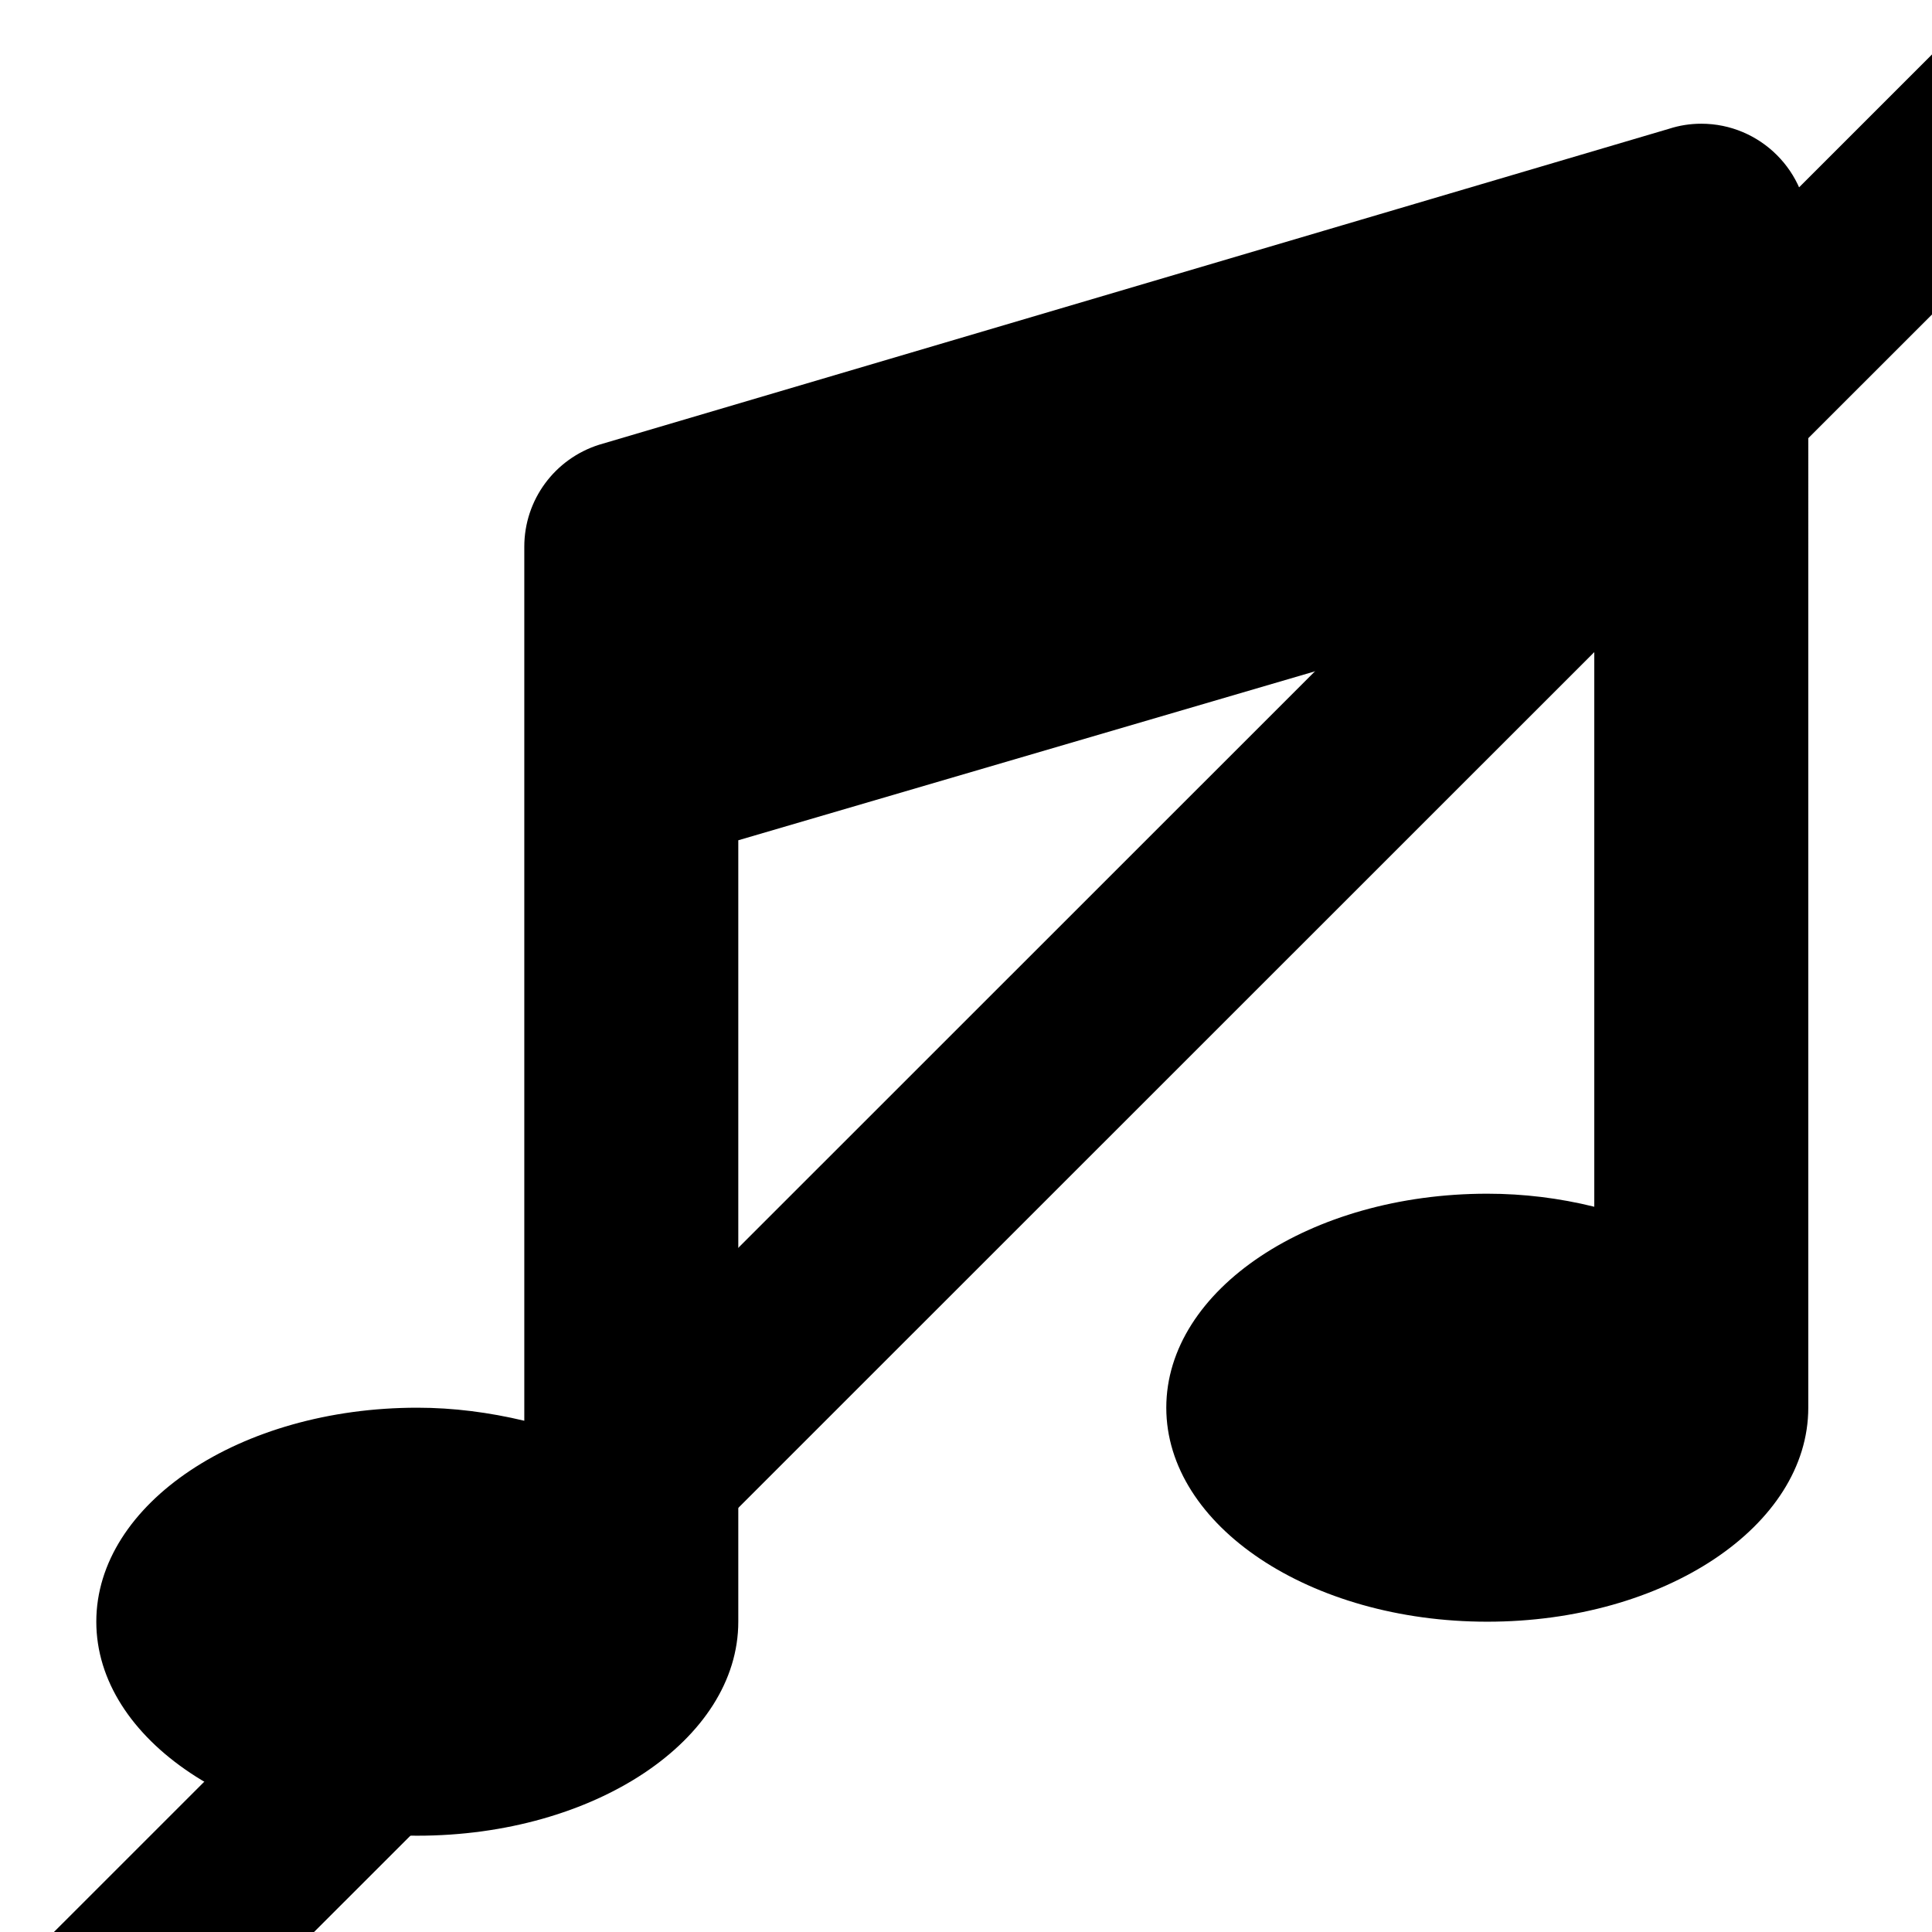 <?xml version="1.0" encoding="utf-8"?>
<!-- Generator: Adobe Illustrator 24.0.1, SVG Export Plug-In . SVG Version: 6.00 Build 0)  -->
<svg version="1.1" id="Calque_1" focusable="false" xmlns="http://www.w3.org/2000/svg" xmlns:xlink="http://www.w3.org/1999/xlink"
	 x="0px" y="0px" viewBox="0 0 577.8 577.8" style="enable-background:new 0 0 577.8 577.8;" xml:space="preserve">
<style type="text/css">
	.st0{fill:none;stroke:#000000;stroke-width:55;stroke-miterlimit:10;}
</style>
<path d="M499.2,38.5l-320,94.5c-13.3,4.2-22.4,16.5-22.4,30.5v261.4c-10.5-2.5-21.2-3.9-32-3.9c-53,0-96,28.7-96,64s43,64,96,64
	s96-28.7,96-64V251.3l256-75v184.6c-10.5-2.6-21.2-3.9-32-3.9c-53,0-96,28.7-96,64s43,64,96,64s96-28.6,96-64V69
	c0-17.7-14.4-32-32-32C505.5,37,502.3,37.5,499.2,38.5z"/>
<line class="st0" x1="685.4" y1="-52.4" x2="-52.5" y2="685.3"/>
</svg>
